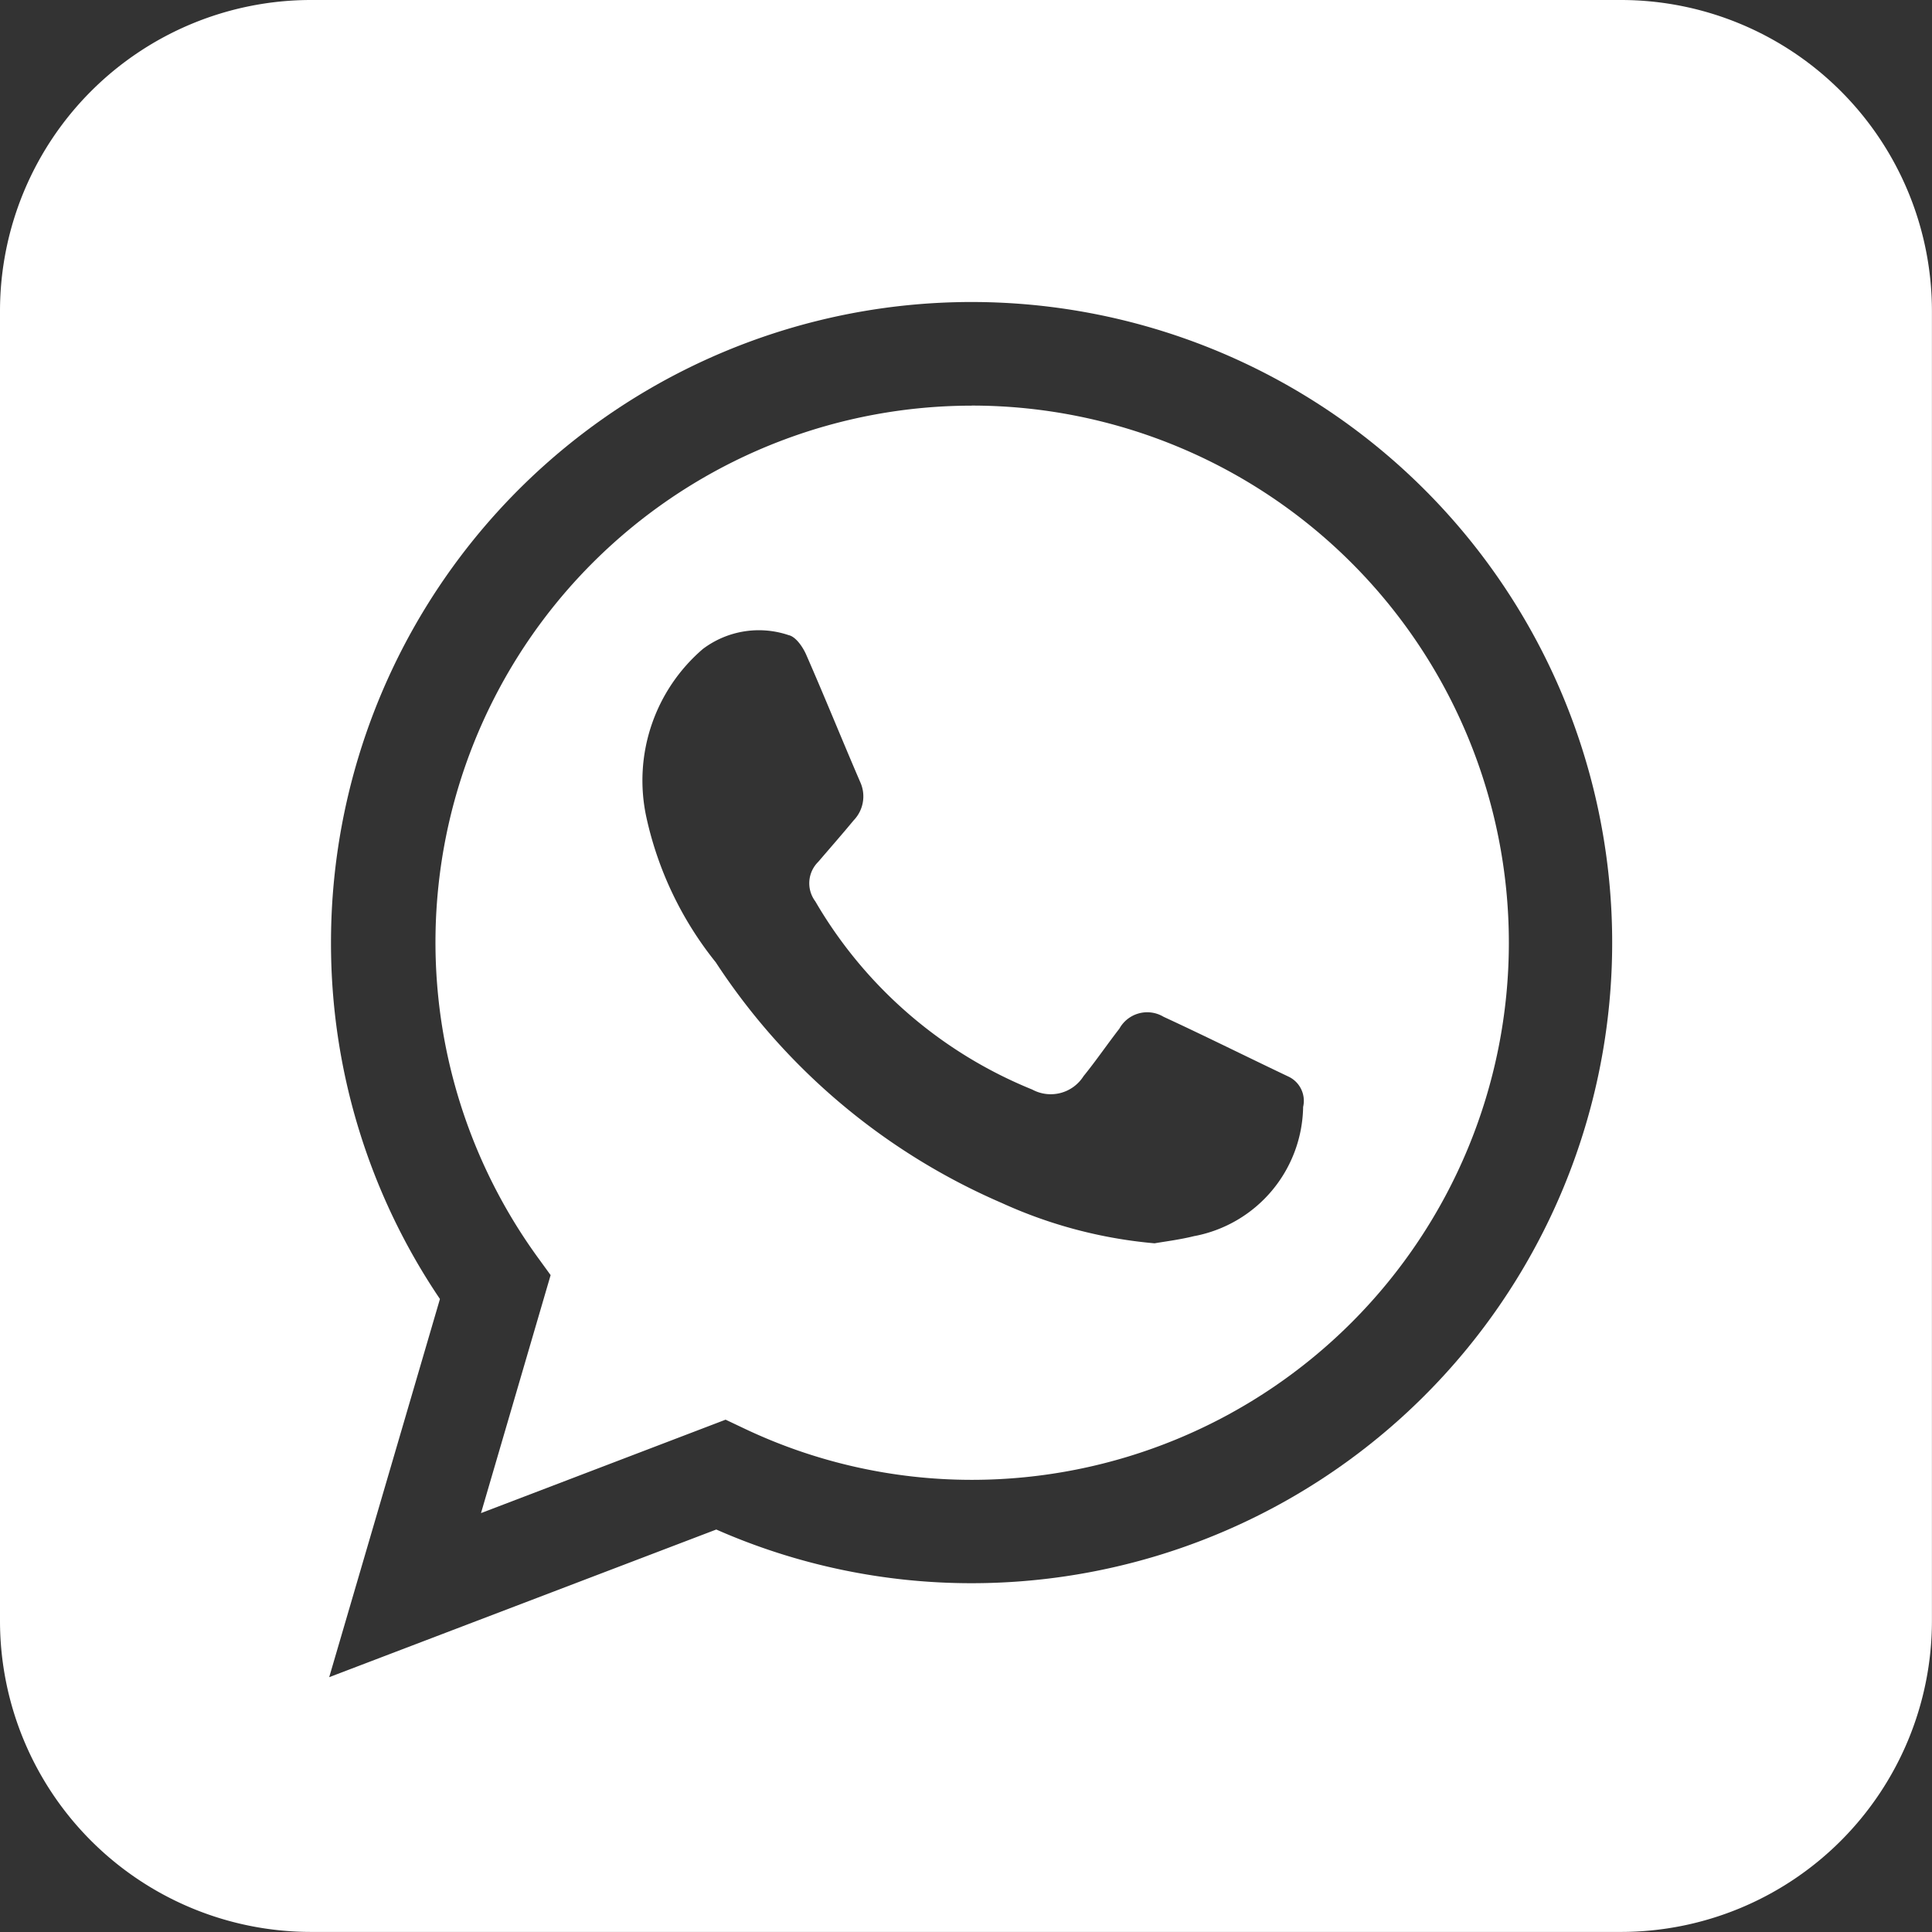 <svg id="Component_10_8" data-name="Component 10 – 8" xmlns="http://www.w3.org/2000/svg" width="28" height="28" viewBox="0 0 28 28">
  <rect x="0" y="0" width="28" height="28" fill="#333333" stroke="none"/>
  <path id="Path_660845" data-name="Path 660845" d="M783.805,512.366a7.777,7.777,0,0,0-6.291,12.342l.188.259-1.009,3.449,3.545-1.354.251.119a7.682,7.682,0,0,0,3.316.753,7.784,7.784,0,0,0,0-15.569Zm3.234,12.033c-.218.055-.443.082-.584.107a6.754,6.754,0,0,1-2.218-.586,9.4,9.4,0,0,1-4.142-3.487,5.092,5.092,0,0,1-1.006-2.105,2.511,2.511,0,0,1,.82-2.436,1.348,1.348,0,0,1,1.243-.2c.1.021.2.164.25.274.27.615.521,1.238.786,1.853a.5.5,0,0,1-.095.558c-.165.2-.341.4-.512.6a.436.436,0,0,0-.043.573,6.435,6.435,0,0,0,3.145,2.728.562.562,0,0,0,.742-.194c.181-.223.343-.461.52-.689a.461.461,0,0,1,.64-.172c.608.281,1.209.581,1.815.869a.388.388,0,0,1,.208.437A1.937,1.937,0,0,1,787.039,524.4Z" transform="translate(-769.722 -506.487)" fill="#fff"/>
  <path id="Path_660846" data-name="Path 660846" d="M792.627,505.94H773.644a4.509,4.509,0,0,0-4.508,4.508v18.983a4.509,4.509,0,0,0,4.508,4.508h18.982a4.509,4.509,0,0,0,4.509-4.508V510.448A4.509,4.509,0,0,0,792.627,505.94Zm-9.41,22.945a9.174,9.174,0,0,1-3.7-.778l-5.61,2.14,1.605-5.481a9.2,9.2,0,0,1-1.579-5.164,9.284,9.284,0,1,1,9.284,9.283Z" transform="translate(-769.136 -505.94)" fill="#fff"/>
</svg>
